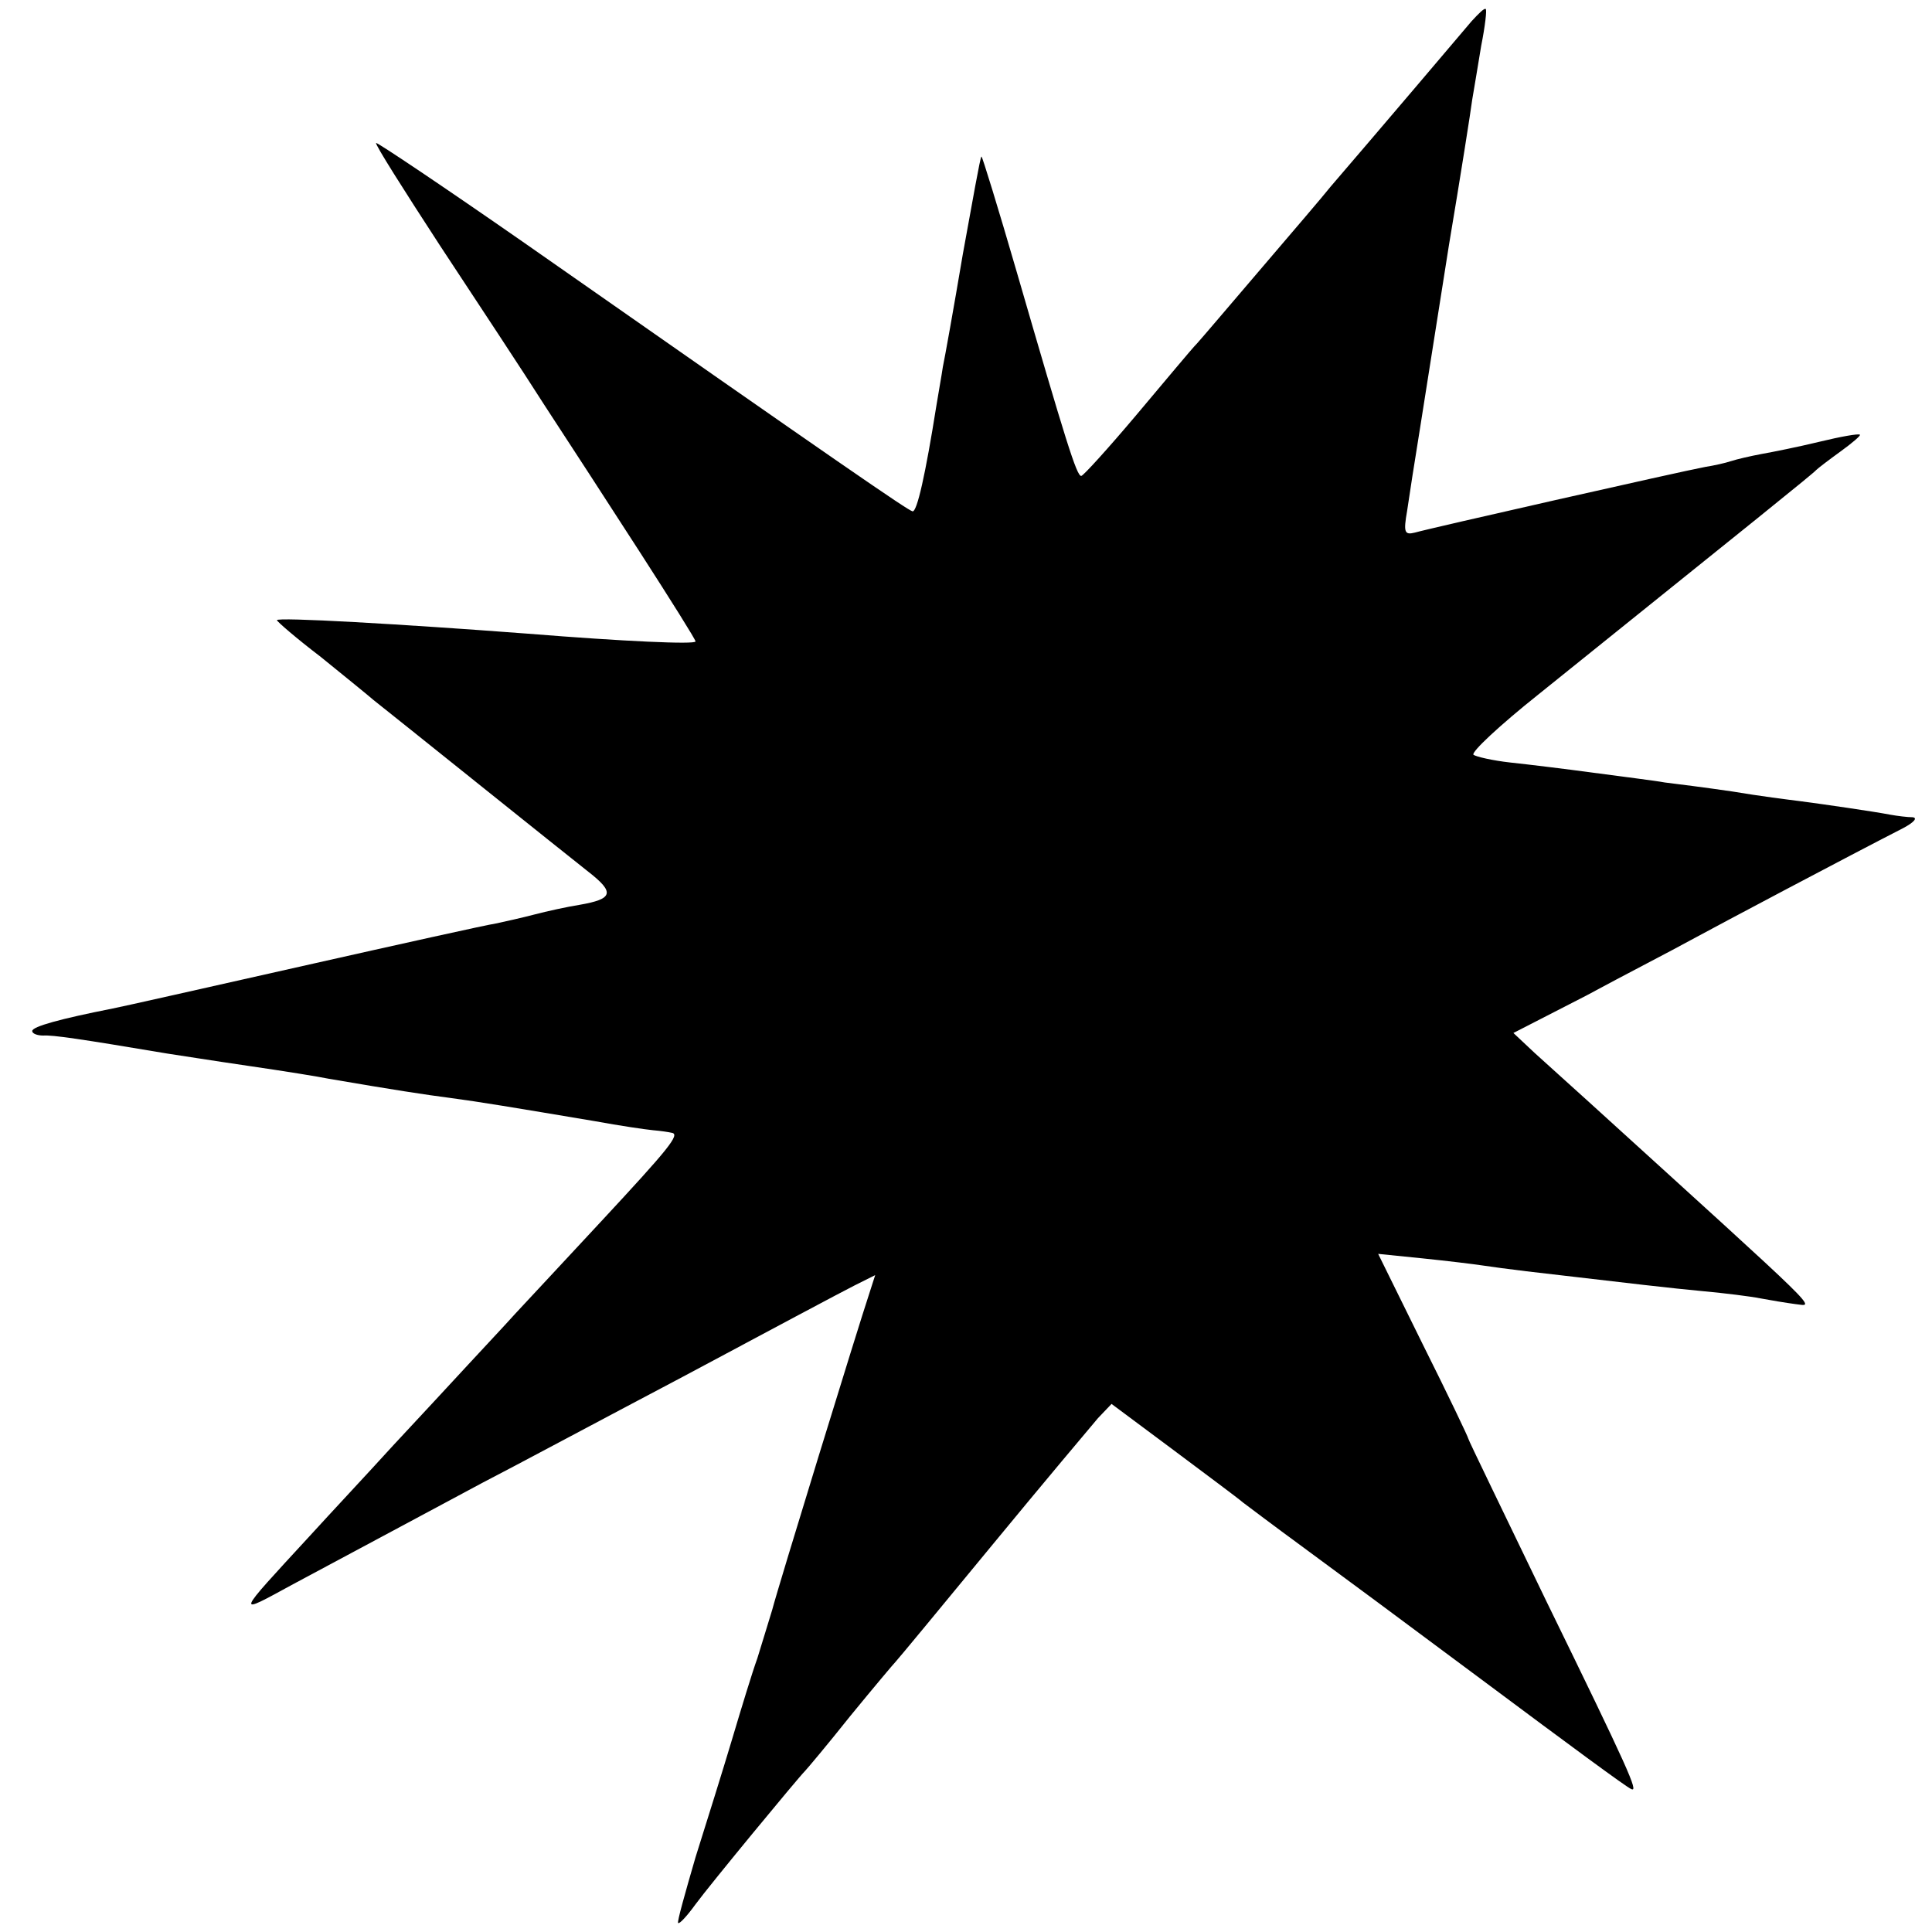 <?xml version="1.0" standalone="no"?>
<!DOCTYPE svg PUBLIC "-//W3C//DTD SVG 20010904//EN"
 "http://www.w3.org/TR/2001/REC-SVG-20010904/DTD/svg10.dtd">
<svg version="1.0" xmlns="http://www.w3.org/2000/svg"
 width="300pt" height="300pt" viewBox="0 0 300 300"
 preserveAspectRatio="xMidYMid meet">
<g transform="translate(0,300) scale(0.1,-0.1)"
fill="#000000" stroke="none">
<path d="M2285 2967 c-16 -19 -151 -178 -219 -257 -11 -14 -59 -70 -106 -125
-47 -55 -92 -108 -101 -118 -9 -9 -51 -60 -95 -112 -43 -51 -82 -94 -85 -94
-7 -1 -24 54 -100 316 -29 100 -54 181 -55 180 -2 -1 -14 -70 -29 -152 -14
-83 -28 -161 -31 -175 -2 -14 -7 -41 -10 -60 -17 -107 -30 -165 -37 -164 -8 2
-104 68 -603 417 -125 87 -228 156 -230 155 -2 -2 43 -73 99 -159 56 -85 130
-197 163 -249 34 -52 101 -155 148 -228 47 -73 86 -135 86 -138 0 -5 -111 0
-260 12 -198 15 -390 26 -390 21 0 -2 30 -28 68 -57 37 -30 74 -60 82 -67 28
-22 297 -238 334 -267 41 -32 38 -42 -14 -51 -19 -3 -51 -10 -70 -15 -19 -5
-46 -11 -60 -14 -14 -2 -149 -32 -300 -66 -151 -34 -284 -64 -295 -66 -81 -16
-125 -28 -125 -35 0 -4 8 -7 17 -7 15 1 56 -5 193 -28 14 -2 70 -11 125 -19
55 -8 111 -17 125 -20 99 -17 151 -25 190 -30 45 -6 93 -14 224 -36 38 -7 79
-13 90 -14 12 -1 25 -3 29 -4 14 -2 -5 -25 -109 -137 -56 -60 -116 -125 -134
-144 -17 -19 -51 -55 -74 -80 -23 -25 -75 -81 -116 -125 -40 -44 -99 -107
-129 -140 -117 -127 -116 -124 -26 -75 136 73 217 116 295 158 41 21 181 96
310 164 129 69 249 133 267 142 l32 16 -9 -28 c-17 -51 -142 -457 -151 -492
-6 -19 -16 -53 -23 -75 -8 -22 -25 -78 -39 -125 -14 -47 -40 -130 -57 -184
-16 -55 -29 -101 -27 -102 2 -2 14 11 27 29 22 30 159 196 170 207 3 3 35 41
70 85 36 44 68 82 71 85 3 3 70 84 149 180 79 96 154 185 165 198 l21 22 94
-70 c52 -39 102 -76 110 -83 8 -6 49 -37 90 -67 41 -30 172 -127 290 -215 118
-88 218 -162 223 -163 12 -6 -4 30 -132 292 -66 137 -121 250 -121 252 0 2
-31 67 -70 145 l-70 142 69 -7 c39 -4 80 -9 93 -11 13 -2 43 -6 68 -9 171 -20
222 -26 275 -31 33 -3 73 -8 88 -11 16 -3 40 -7 55 -9 30 -3 52 -25 -322 315
-28 25 -65 59 -83 75 l-33 31 113 58 c61 33 135 71 162 86 44 24 246 131 330
174 17 9 23 16 15 17 -8 0 -24 2 -35 4 -26 5 -102 16 -140 21 -16 2 -64 8
-105 15 -41 6 -88 12 -105 14 -16 3 -66 9 -110 15 -44 6 -102 13 -130 16 -27
3 -53 9 -57 12 -4 4 41 46 100 93 337 271 428 344 432 349 3 3 20 16 38 29 18
13 32 25 30 26 -2 2 -30 -3 -63 -11 -33 -8 -73 -16 -90 -19 -16 -3 -38 -8 -47
-11 -9 -3 -27 -7 -40 -9 -38 -7 -431 -96 -451 -102 -16 -4 -18 0 -12 34 3 21
12 79 20 128 8 50 28 178 45 285 18 107 34 209 36 225 3 17 9 54 14 84 6 30 9
56 7 57 -2 2 -11 -7 -22 -19z"/>
</g>
</svg>
